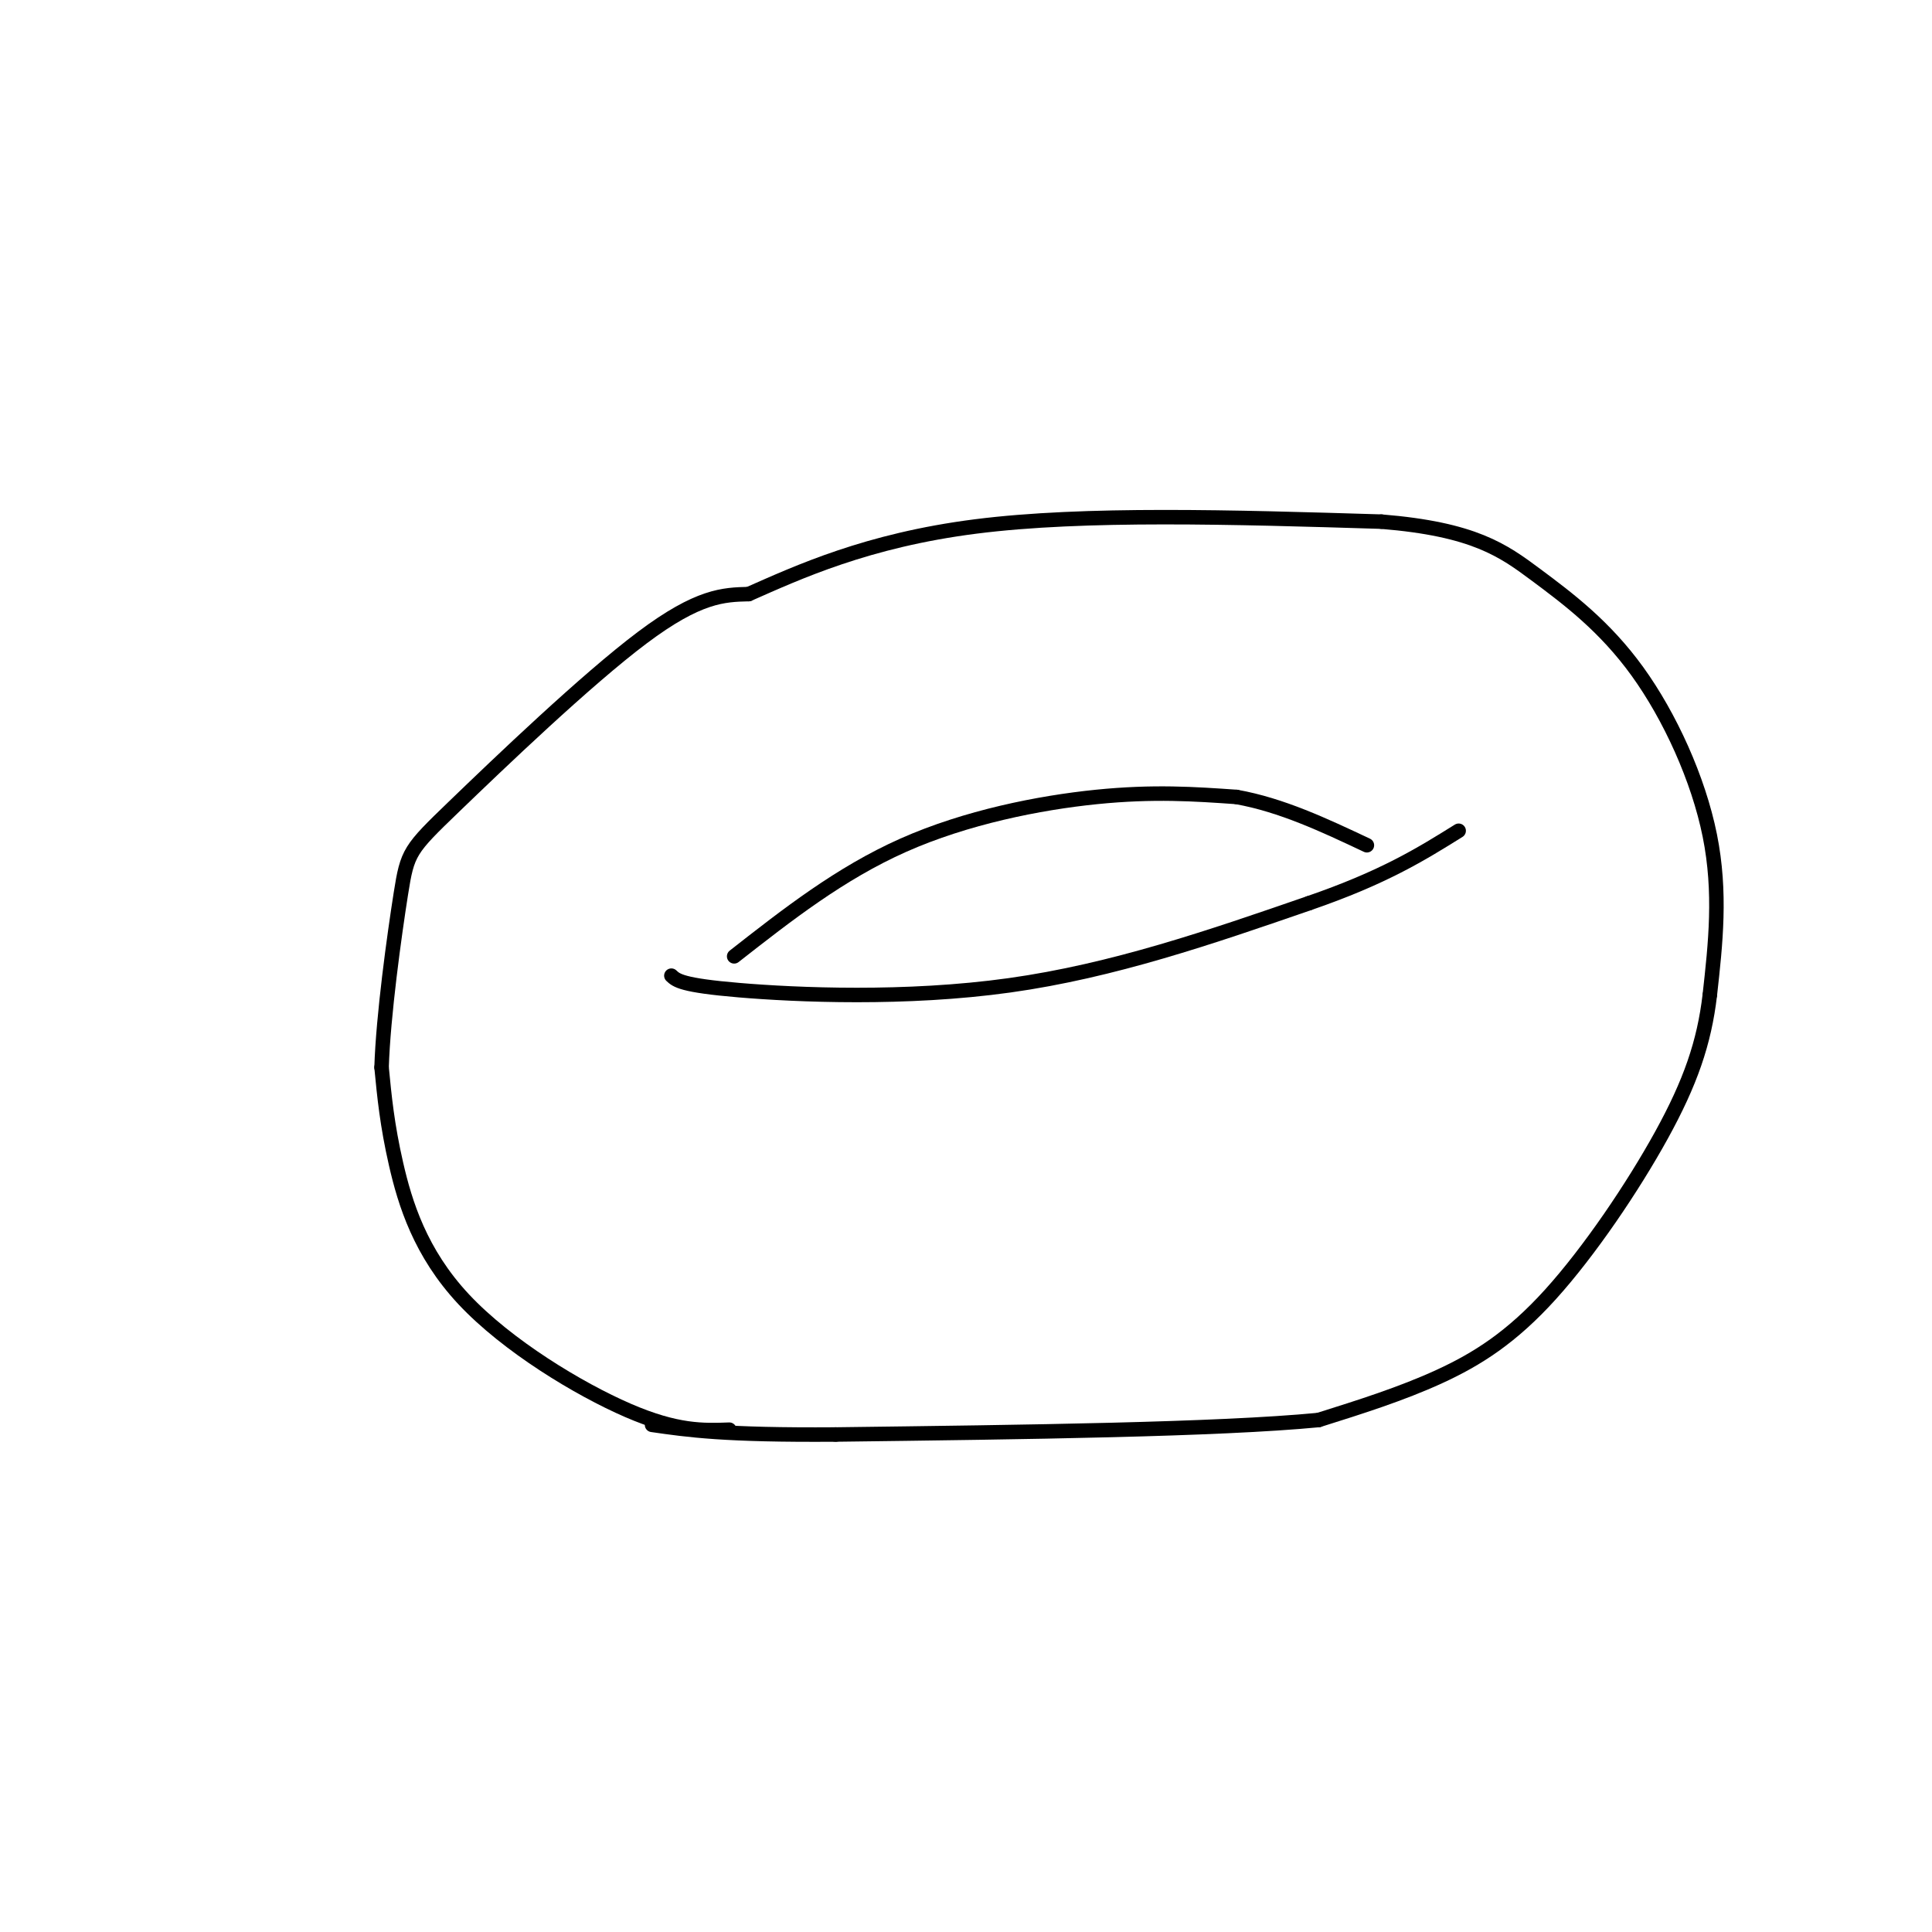 <svg viewBox='0 0 400 400' version='1.1' xmlns='http://www.w3.org/2000/svg' xmlns:xlink='http://www.w3.org/1999/xlink'><g fill='none' stroke='#000000' stroke-width='3' stroke-linecap='round' stroke-linejoin='round'><path d='M151,296c-5.429,0.196 -10.857,0.393 -21,-4c-10.143,-4.393 -25.000,-13.375 -34,-23c-9.000,-9.625 -12.143,-19.893 -14,-28c-1.857,-8.107 -2.429,-14.054 -3,-20'/><path d='M79,221c0.327,-10.686 2.644,-27.400 4,-36c1.356,-8.600 1.750,-9.085 11,-18c9.250,-8.915 27.357,-26.262 39,-35c11.643,-8.738 16.821,-8.869 22,-9'/><path d='M155,123c10.133,-4.467 24.467,-11.133 47,-14c22.533,-2.867 53.267,-1.933 84,-1'/><path d='M286,108c19.209,1.561 25.231,5.965 32,11c6.769,5.035 14.284,10.702 21,20c6.716,9.298 12.633,22.228 15,34c2.367,11.772 1.183,22.386 0,33'/><path d='M354,206c-1.158,9.915 -4.053,18.204 -10,29c-5.947,10.796 -14.947,24.099 -23,33c-8.053,8.901 -15.158,13.400 -23,17c-7.842,3.600 -16.421,6.300 -25,9'/><path d='M273,294c-20.833,2.000 -60.417,2.500 -100,3'/><path d='M173,297c-23.000,0.167 -30.500,-0.917 -38,-2'/><path d='M139,202c1.067,1.000 2.133,2.000 14,3c11.867,1.000 34.533,2.000 56,-1c21.467,-3.000 41.733,-10.000 62,-17'/><path d='M271,187c15.500,-5.333 23.250,-10.167 31,-15'/><path d='M152,198c10.978,-8.600 21.956,-17.200 35,-23c13.044,-5.800 28.156,-8.800 40,-10c11.844,-1.200 20.422,-0.600 29,0'/><path d='M256,165c9.333,1.667 18.167,5.833 27,10'/></g>
</svg>